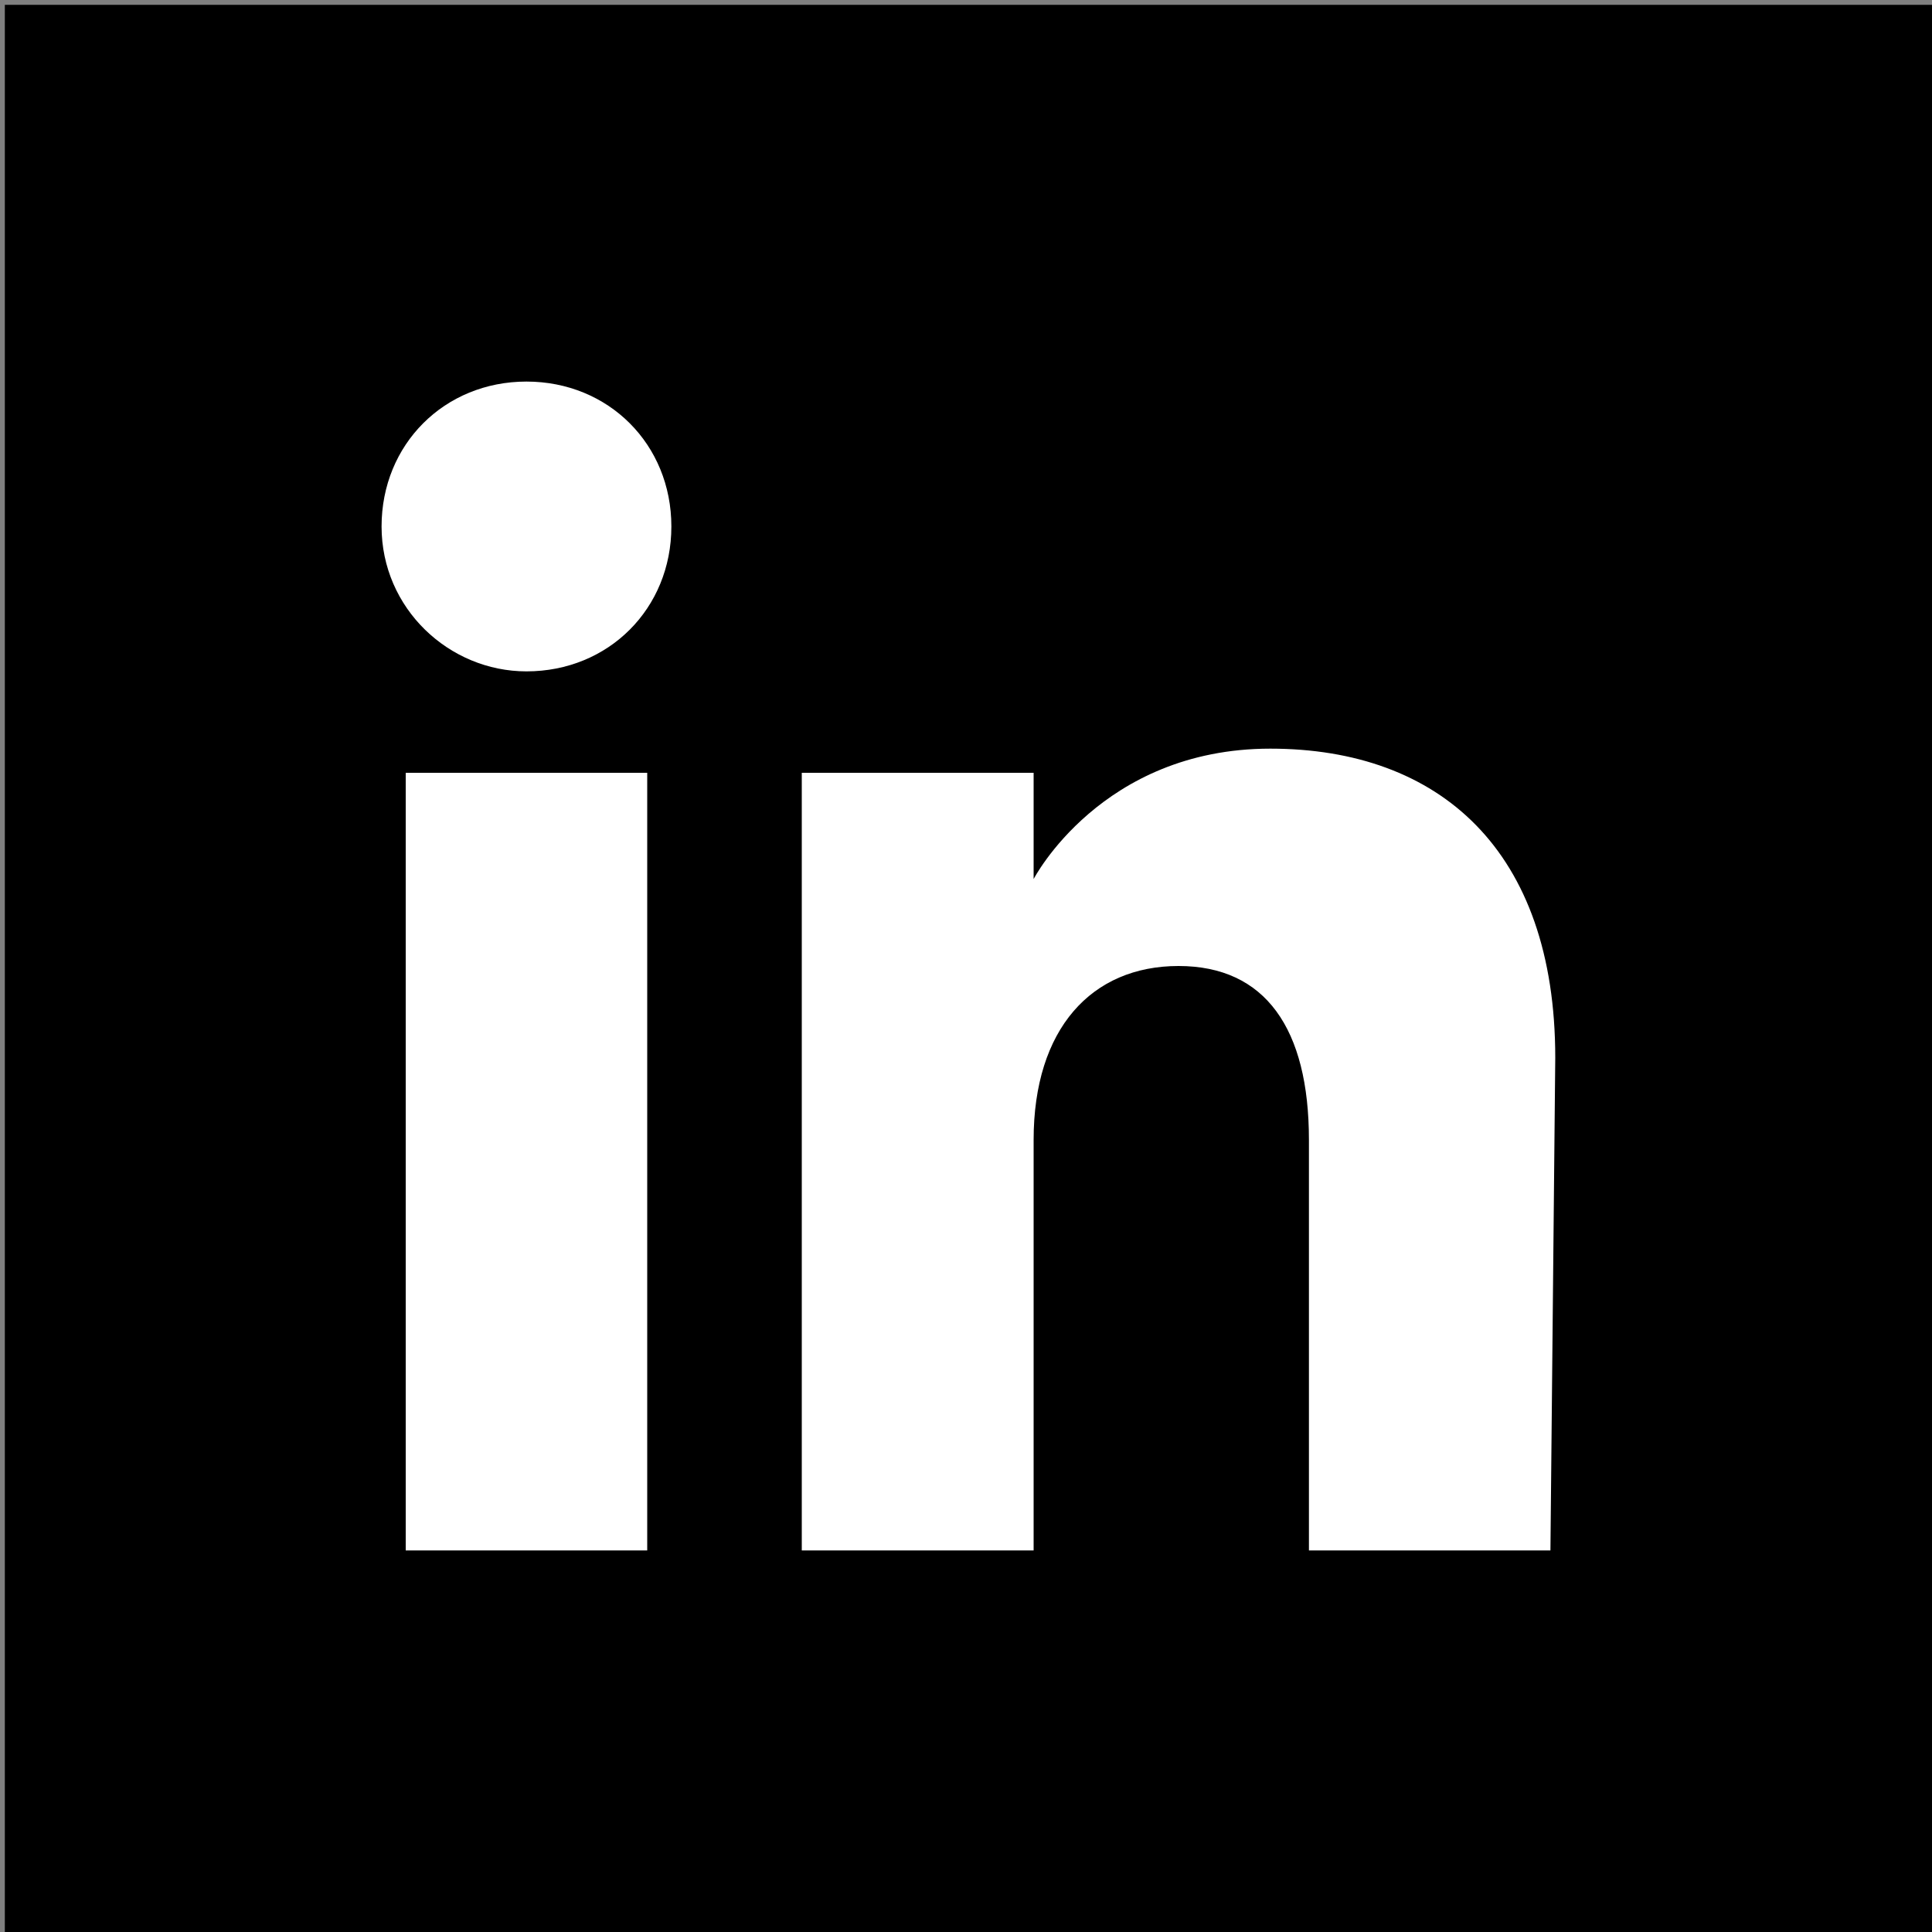 <?xml version="1.0" encoding="utf-8"?>
<!-- Generator: Adobe Illustrator 28.3.0, SVG Export Plug-In . SVG Version: 6.00 Build 0)  -->
<svg version="1.1" id="Ebene_1" xmlns="http://www.w3.org/2000/svg" xmlns:xlink="http://www.w3.org/1999/xlink" x="0px" y="0px"
	 viewBox="0 0 40 40" style="enable-background:new 0 0 40 40;" xml:space="preserve">
<rect x="0" y="0" width="40" height="40" fill="#808080" stroke="none"/>
<style type="text/css">
	.st0{fill-rule:evenodd;clip-rule:evenodd;fill:#FFFFFF;}
</style>
<rect x="0.1" y="0.1" width="39.9" height="39.9"/>
<path class="st0" d="M32.1,32.1h-5v-8.5c0-2.3-0.9-3.6-2.7-3.6s-3,1.3-3,3.6v8.5h-4.8V16h4.8v2.2c0,0,1.4-2.7,4.9-2.7
	s5.9,2.1,5.9,6.4L32.1,32.1L32.1,32.1z M10.9,13.9c-1.6,0-3-1.3-3-3s1.3-3,3-3s3,1.3,3,3S12.6,13.9,10.9,13.9z M8.4,32.1h5V16h-5
	V32.1z"/>
</svg>
